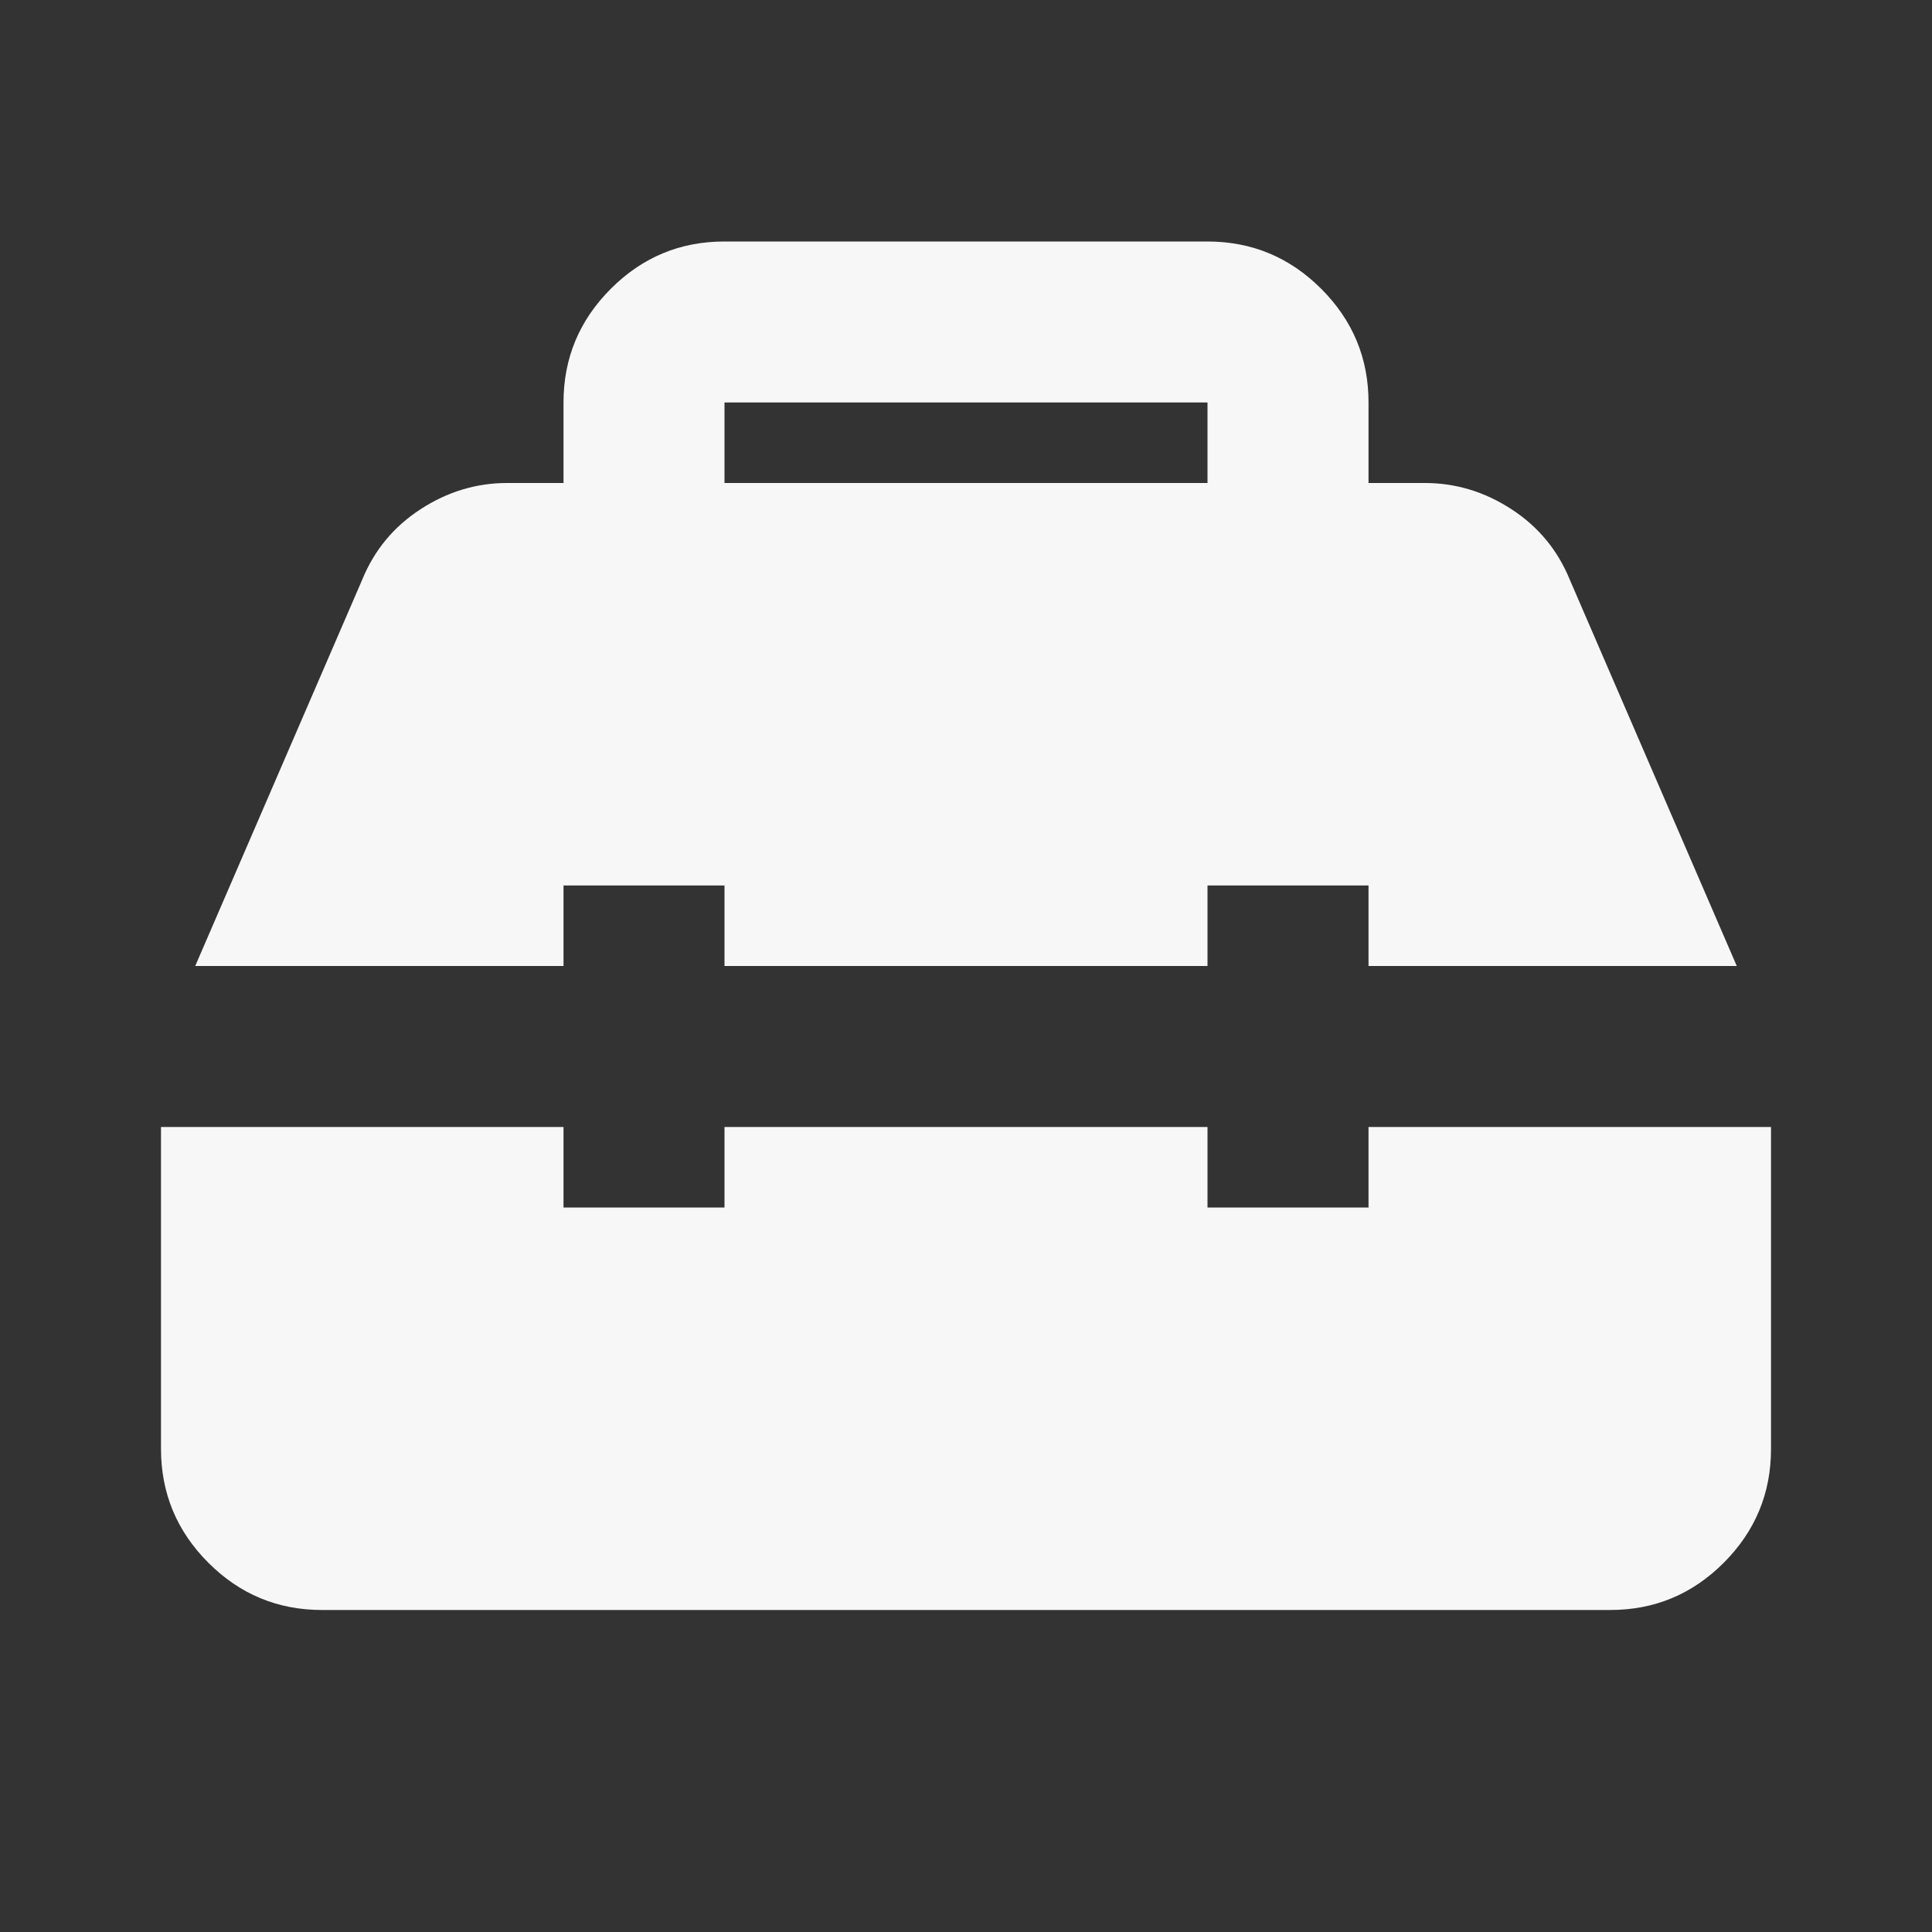 <svg width="64" height="64" viewBox="0 0 64 64" fill="none" xmlns="http://www.w3.org/2000/svg">
<rect x="0" y="0" width="64" height="64" fill="#333333" stroke="none"/>
<path d="M10.667 53.333C9.2 53.333 7.945 52.812 6.902 51.768C5.858 50.724 5.335 49.468 5.333 48V37.333H18.667V40H24V37.333H40V40H45.334V37.333H58.667V48C58.667 49.467 58.145 50.723 57.102 51.768C56.058 52.813 54.802 53.335 53.334 53.333H10.667ZM6.467 32L12 19.2C12.4 18.222 13.045 17.444 13.934 16.867C14.822 16.289 15.778 16 16.8 16H18.667V13.333C18.667 11.867 19.189 10.611 20.235 9.565C21.28 8.52 22.535 7.998 24 8H40C41.467 8 42.723 8.523 43.768 9.568C44.813 10.613 45.335 11.868 45.334 13.333V16H47.2C48.222 16 49.178 16.289 50.067 16.867C50.956 17.444 51.6 18.222 52 19.2L57.533 32H45.334V29.333H40V32H24V29.333H18.667V32H6.467ZM24 16H40V13.333H24V16Z" fill="#F7F7F7"/>
</svg>
